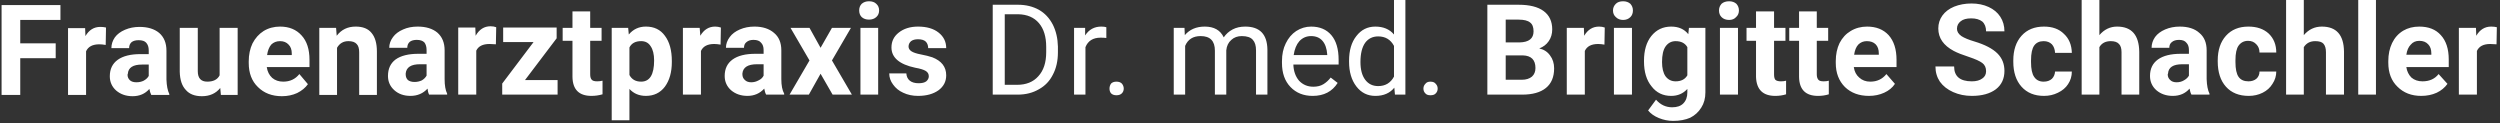 <svg version="1.2" xmlns="http://www.w3.org/2000/svg" viewBox="0 0 790 39" width="790" height="39">
	<rect x="0" y="0" width="790" height="39" fill="#333333" stroke="none"/>
	<title>Neues Projekt</title>
	<style>
		tspan { white-space:pre } 
		.s0 { fill: #ffffff } 
	</style>
	<path id="Frauenarztpraxis Dr. med. Brigit" fill-rule="evenodd" class="s0" d="m17.6 13.7v4.7h-11.2v11.6h-5.9v-28.4h18.6v4.7h-12.7v7.4zm15.9-5l-0.1 5.5q-1.2-0.2-2-0.2-3.2 0-4.2 2.2v13.8h-5.7v-21.1h5.4l0.1 2.5q1.7-2.9 4.7-2.9 1 0 1.8 0.2zm20 21.3h-5.7q-0.4-0.8-0.6-1.9-2 2.3-5.3 2.3-3.1 0-5.2-1.8-2-1.8-2-4.5 0-3.4 2.5-5.2 2.5-1.8 7.2-1.8h2.6v-1.2q0-1.5-0.8-2.4-0.7-0.8-2.4-0.8-1.4 0-2.2 0.6-0.8 0.7-0.8 1.9h-5.6q0-1.8 1.1-3.4 1.1-1.5 3.2-2.4 2.1-0.9 4.6-0.9 3.9 0 6.2 1.9 2.3 2 2.3 5.6v9.1q0.1 3 0.9 4.6zm-10.4-4q1.3 0 2.3-0.5 1.1-0.6 1.6-1.5v-3.6h-2.1q-4.3 0-4.5 2.9l-0.1 0.3q0 1.1 0.8 1.8 0.7 0.6 2 0.6zm26.7 4l-0.2-2.2q-2.1 2.6-5.8 2.6-3.4 0-5.1-2-1.8-1.9-1.9-5.7v-13.9h5.7v13.7q0 3.3 3 3.3 2.9 0 3.9-2v-15h5.7v21.2zm19.3 0.4q-4.7 0-7.6-2.9-2.9-2.8-2.9-7.6v-0.5q0-3.2 1.2-5.7 1.3-2.5 3.5-3.9 2.3-1.4 5.2-1.4 4.3 0 6.8 2.8 2.5 2.7 2.5 7.7v2.3h-13.5q0.3 2.1 1.7 3.4 1.4 1.2 3.5 1.2 3.2 0 5.1-2.4l2.7 3.2q-1.2 1.7-3.4 2.8-2.2 1-4.8 1zm-0.6-17.4q-1.7 0-2.8 1.1-1 1.2-1.3 3.3h7.8v-0.5q0-1.8-1-2.8-1-1.1-2.7-1.1zm12.4-4.2h5.3l0.2 2.5q2.2-2.9 6-2.9 3.4 0 5 2 1.7 2 1.7 5.9v13.7h-5.6v-13.5q0-1.8-0.8-2.6-0.8-0.9-2.6-0.9-2.4 0-3.6 2.1v14.9h-5.6zm40.4 21.1h-5.7q-0.4-0.8-0.5-1.9-2.1 2.3-5.4 2.3-3.1 0-5.1-1.8-2-1.8-2-4.5 0-3.4 2.4-5.2 2.5-1.8 7.2-1.8h2.6v-1.2q0-1.5-0.7-2.4-0.8-0.8-2.4-0.8-1.4 0-2.2 0.6-0.8 0.7-0.8 1.9h-5.7q0-1.8 1.2-3.4 1.1-1.5 3.2-2.4 2-0.9 4.6-0.9 3.9 0 6.2 1.9 2.3 2 2.3 5.6v9.1q0 3 0.8 4.6zm-10.3-4q1.2 0 2.3-0.5 1-0.6 1.5-1.5v-3.6h-2.1q-4.2 0-4.5 2.9v0.3q0 1.1 0.7 1.8 0.8 0.6 2.1 0.6zm25.8-17.3l-0.1 5.4q-1.1-0.1-2-0.1-3.2 0-4.2 2.1v13.9h-5.7v-21.2h5.4l0.1 2.6q1.7-3 4.7-3 1 0 1.8 0.3zm19.1 3.5l-10 13.2h10.3v4.6h-17.5v-3.5l9.9-13.1h-9.6v-4.6h16.9zm5-8.5h5.6v5.2h3.6v4.1h-3.6v10.6q0 1.2 0.5 1.7 0.4 0.5 1.7 0.5 0.9 0 1.7-0.2v4.3q-1.7 0.5-3.5 0.5-5.9 0-6-6v-11.4h-3.1v-4.1h3.1zm31.4 15.7v0.3q0 4.8-2.2 7.8-2.2 2.9-6 2.9-3.2 0-5.2-2.2v9.9h-5.6v-29.2h5.2l0.2 2.1q2.1-2.5 5.4-2.5 3.9 0 6 2.9 2.2 2.9 2.2 8zm-5.6-0.2q0-2.9-1.1-4.5-1-1.6-3-1.6-2.7 0-3.7 2v8.7q1.1 2.1 3.7 2.1 4.1 0 4.1-6.7zm21.1-10.4l-0.1 5.4q-1.2-0.2-2-0.2-3.2 0-4.2 2.2v13.8h-5.7v-21.1h5.3l0.2 2.5q1.7-2.9 4.7-2.9 0.9 0 1.8 0.3zm20 21.2h-5.7q-0.4-0.7-0.6-1.9-2.1 2.3-5.3 2.3-3.1 0-5.2-1.8-2-1.8-2-4.5 0-3.4 2.5-5.2 2.5-1.8 7.2-1.8h2.6v-1.2q0-1.5-0.8-2.3-0.7-0.9-2.4-0.9-1.4 0-2.2 0.7-0.8 0.6-0.8 1.8h-5.7q0-1.8 1.2-3.4 1.1-1.5 3.2-2.4 2.1-0.9 4.6-0.9 3.9 0 6.2 2 2.3 1.9 2.3 5.5v9.1q0 3 0.9 4.6zm-10.4-3.9q1.2 0 2.3-0.6 1.1-0.5 1.6-1.5v-3.6h-2.1q-4.3 0-4.6 2.9v0.3q0 1.1 0.8 1.8 0.7 0.7 2 0.7zm18.4-17.2l3.5 6.3 3.6-6.3h6l-6 10.3 6.3 10.8h-6.1l-3.8-6.6-3.7 6.6h-6.1l6.3-10.8-6-10.3zm21.7 0v21.1h-5.6v-21.1zm-6-5.5q0-1.3 0.8-2.1 0.9-0.8 2.3-0.8 1.5 0 2.3 0.8 0.9 0.8 0.9 2.1 0 1.3-0.9 2.1-0.9 0.8-2.3 0.8-1.4 0-2.3-0.8-0.8-0.8-0.8-2.1zm22 20.8q0-1.1-1-1.7-1-0.6-3.3-1-7.5-1.6-7.5-6.4 0-2.9 2.3-4.7 2.4-1.9 6.1-1.9 4.1 0 6.5 1.9 2.4 1.9 2.4 4.9h-5.7q0-1.2-0.7-2-0.8-0.8-2.5-0.8-1.4 0-2.2 0.6-0.8 0.7-0.8 1.7 0 0.9 0.9 1.5 0.9 0.6 3 1 2.1 0.4 3.6 0.9 4.4 1.7 4.4 5.7 0 2.9-2.4 4.7-2.5 1.8-6.5 1.8-2.6 0-4.7-1-2-0.9-3.2-2.6-1.2-1.6-1.2-3.5h5.4q0.1 1.5 1.1 2.3 1 0.8 2.8 0.8 1.6 0 2.4-0.6 0.8-0.7 0.8-1.6zm28.1 5.8h-7.9v-28.4h8q3.7 0 6.6 1.6 2.8 1.6 4.4 4.7 1.5 3 1.6 6.9v1.8q0 4.1-1.6 7.1-1.5 3-4.4 4.6-2.9 1.7-6.7 1.7zm0.2-25.4h-4.3v22.3h3.9q4.3 0 6.7-2.7 2.5-2.7 2.5-7.6v-1.7q0-4.8-2.3-7.5-2.3-2.7-6.5-2.8zm27.8 4.1v3.4q-0.8-0.1-1.8-0.1-3.6 0-4.8 3v15h-3.6v-21.1h3.5v2.4q1.8-2.8 5.1-2.8 1 0 1.6 0.2zm1 19.4q0-0.9 0.5-1.6 0.6-0.6 1.7-0.6 1.1 0 1.7 0.6 0.6 0.7 0.6 1.6 0 0.9-0.6 1.5-0.6 0.6-1.7 0.6-1.1 0-1.7-0.6-0.5-0.6-0.5-1.5zm20.3-19.2h3.4l0.1 2.3q2.3-2.7 6.3-2.7 4.4 0 6 3.4 1.1-1.6 2.8-2.5 1.7-0.9 4-0.9 6.9 0 7 7.3v14.2h-3.6v-14q0-2.2-1-3.3-1-1.2-3.5-1.2-2 0-3.3 1.2-1.4 1.2-1.6 3.3v14h-3.6v-13.9q0-4.6-4.5-4.6-3.6 0-4.9 3.1v15.4h-3.6zm43.9 21.5q-4.3 0-7-2.8-2.7-2.8-2.7-7.6v-0.6q0-3.2 1.2-5.6 1.2-2.5 3.3-3.9 2.2-1.4 4.7-1.4 4.1 0 6.4 2.7 2.3 2.7 2.3 7.8v1.5h-14.3q0.1 3.1 1.8 5.1 1.8 1.9 4.5 1.9 1.9 0 3.2-0.8 1.3-0.8 2.3-2.1l2.2 1.7q-2.6 4.1-7.9 4.1zm-0.5-18.9q-2.2 0-3.7 1.6-1.4 1.6-1.8 4.4h10.6v-0.2q-0.2-2.8-1.5-4.3-1.3-1.5-3.6-1.5zm12 8.1v-0.3q0-4.9 2.3-7.8 2.3-3 6-3 3.8 0 5.9 2.5v-11h3.6v30h-3.3l-0.2-2.2q-2.1 2.6-6 2.6-3.7 0-6-3-2.3-3-2.3-7.8zm3.6 0.1q0 3.6 1.5 5.6 1.5 2 4.1 2 3.4 0 5-3v-9.7q-1.6-3-5-3-2.6 0-4.1 2-1.5 2.1-1.5 6.1zm19.9 8.4q0-0.9 0.6-1.5 0.5-0.7 1.6-0.7 1.2 0 1.7 0.7 0.6 0.6 0.6 1.5 0 0.9-0.6 1.5-0.5 0.6-1.7 0.6-1.1 0-1.6-0.6-0.6-0.6-0.6-1.5zm31.2 1.9h-11v-28.4h9.9q5.2 0 7.9 2 2.7 2 2.7 5.8 0 2.1-1.1 3.7-1.1 1.6-3 2.3 2.2 0.5 3.4 2.2 1.3 1.7 1.3 4.1 0 4.1-2.6 6.2-2.6 2.1-7.5 2.1zm0.2-12.4h-5.4v7.7h5.1q2 0 3.2-1 1.1-1 1.1-2.7 0-3.9-4-4zm-5.4-11.3v7.2h4.4q4.4-0.1 4.4-3.5 0-2-1.1-2.8-1.1-0.9-3.6-0.9zm31.3 2.5l-0.1 5.4q-1.1-0.2-2-0.2-3.2 0-4.2 2.2v13.8h-5.7v-21.1h5.4l0.1 2.5q1.7-2.9 4.7-2.9 1 0 1.8 0.3zm8.6 0.1v21.1h-5.7v-21.1zm-6-5.5q0-1.2 0.9-2.1 0.8-0.8 2.3-0.8 1.4 0 2.3 0.8 0.8 0.9 0.8 2.1 0 1.3-0.8 2.1-0.9 0.9-2.3 0.9-1.4 0-2.3-0.9-0.9-0.8-0.9-2.1zm9.8 16.1v-0.2q0-4.9 2.3-7.8 2.4-3 6.3-3 3.5 0 5.4 2.4l0.2-2h5.2v20.4q0 2.8-1.3 4.8-1.3 2.1-3.5 3.2-2.3 1-5.4 1-2.3 0-4.5-0.9-2.2-0.9-3.4-2.4l2.5-3.4q2.1 2.4 5.1 2.4 2.3 0 3.5-1.2 1.3-1.3 1.3-3.5v-1.1q-2 2.2-5.1 2.2-3.9 0-6.2-3-2.4-2.9-2.4-7.9zm5.7 0.2q0 2.9 1.1 4.5 1.2 1.6 3.2 1.6 2.6 0 3.7-1.9v-8.9q-1.1-1.9-3.7-1.9-2 0-3.2 1.7-1.1 1.6-1.1 4.9zm24-10.8v21.1h-5.7v-21.1zm-6-5.5q0-1.2 0.8-2.1 0.9-0.8 2.4-0.8 1.4 0 2.3 0.8 0.8 0.9 0.8 2.1 0 1.3-0.9 2.1-0.8 0.9-2.2 0.9-1.5 0-2.4-0.9-0.8-0.8-0.8-2.1zm11.7 0.3h5.7v5.2h3.6v4.1h-3.6v10.6q0 1.2 0.4 1.7 0.5 0.5 1.8 0.5 0.9 0 1.6-0.2v4.3q-1.6 0.5-3.4 0.5-5.9 0-6.1-6v-11.4h-3v-4.1h3zm13.6 0h5.6v5.2h3.6v4.1h-3.6v10.6q0 1.1 0.5 1.7 0.4 0.5 1.7 0.5 0.9 0 1.6-0.2v4.3q-1.6 0.5-3.4 0.5-5.9 0-6-6v-11.4h-3.1v-4.1h3.1zm22.1 26.7q-4.7 0-7.6-2.8-2.9-2.9-2.9-7.6v-0.6q0-3.2 1.2-5.7 1.3-2.5 3.5-3.8 2.3-1.4 5.2-1.4 4.3 0 6.8 2.7 2.5 2.8 2.5 7.8v2.3h-13.5q0.3 2.1 1.7 3.3 1.4 1.3 3.5 1.3 3.2 0 5.1-2.4l2.7 3.1q-1.2 1.8-3.4 2.8-2.2 1-4.8 1zm-0.7-17.3q-1.6 0-2.7 1.1-1 1.1-1.3 3.2h7.8v-0.4q0-1.9-1-2.9-1-1-2.8-1zm37.7 9.5q0-1.7-1.2-2.6-1.2-0.9-4.2-1.9-3.1-1-4.8-1.9-4.9-2.6-4.9-7.1 0-2.3 1.3-4.1 1.3-1.8 3.7-2.8 2.5-1 5.5-1 3 0 5.4 1.1 2.4 1.1 3.7 3.1 1.3 2 1.3 4.6h-5.8q0-2-1.2-3.1-1.3-1-3.5-1-2.2 0-3.3 0.9-1.2 0.9-1.2 2.4 0 1.3 1.4 2.3 1.4 0.9 4.1 1.7 5 1.5 7.3 3.8 2.2 2.2 2.2 5.5 0 3.7-2.7 5.8-2.8 2.1-7.6 2.1-3.2 0-5.9-1.2-2.7-1.2-4.2-3.3-1.4-2.1-1.4-4.8h5.9q0 4.7 5.6 4.7 2.1 0 3.3-0.9 1.2-0.8 1.2-2.3zm18.2 3.3q1.6 0 2.6-0.9 0.9-0.9 1-2.3h5.3q0 2.2-1.2 4-1.1 1.7-3.2 2.7-2 1-4.4 1-4.5 0-7.1-2.9-2.6-2.9-2.6-7.9v-0.4q0-4.9 2.6-7.8 2.6-2.9 7.1-2.9 4 0 6.3 2.3 2.4 2.2 2.5 6h-5.3q-0.1-1.7-1-2.7-1-1-2.6-1-2 0-3 1.4-1 1.4-1 4.7v0.5q0 3.3 1 4.7 1 1.5 3 1.5zm17.6-25.9v11.2q2.3-2.7 5.6-2.7 6.9 0 7 8v13.5h-5.6v-13.4q0-1.8-0.8-2.6-0.8-0.9-2.6-0.9-2.5 0-3.6 1.9v15h-5.6v-30zm34.8 30h-5.7q-0.4-0.7-0.6-1.9-2 2.3-5.3 2.3-3.1 0-5.2-1.8-2-1.8-2-4.5 0-3.4 2.5-5.2 2.5-1.8 7.2-1.8h2.6v-1.2q0-1.5-0.8-2.3-0.7-0.9-2.3-0.9-1.5 0-2.3 0.7-0.8 0.6-0.8 1.8h-5.6q0-1.8 1.1-3.4 1.1-1.5 3.2-2.4 2.1-0.9 4.6-0.9 4 0 6.2 2 2.3 1.9 2.3 5.5v9.1q0.1 3 0.9 4.6zm-10.4-3.9q1.3 0 2.3-0.6 1.1-0.6 1.6-1.5v-3.6h-2.1q-4.3 0-4.5 2.9l-0.1 0.3q0 1.1 0.8 1.8 0.7 0.7 2 0.7zm22.7-0.3q1.5 0 2.5-0.8 1-0.9 1-2.3h5.3q0 2.1-1.2 3.9-1.1 1.8-3.1 2.8-2 1-4.4 1-4.6 0-7.2-2.9-2.6-2.9-2.6-8v-0.3q0-4.9 2.6-7.8 2.6-2.9 7.1-2.9 4 0 6.4 2.2 2.4 2.3 2.4 6h-5.3q0-1.6-1-2.6-1-1.1-2.6-1.1-1.9 0-3 1.5-1 1.4-1 4.6v0.6q0 3.3 1 4.7 1 1.4 3.1 1.4zm17.5-25.8v11.2q2.3-2.7 5.7-2.7 6.9 0 7 7.9v13.6h-5.7v-13.4q0-1.8-0.8-2.7-0.7-0.8-2.6-0.8-2.4 0-3.6 1.9v15h-5.6v-30zm22.8 0v30h-5.6v-30zm14.3 30.4q-4.6 0-7.5-2.9-2.9-2.8-2.9-7.6v-0.5q0-3.2 1.2-5.7 1.2-2.5 3.5-3.9 2.2-1.3 5.1-1.3 4.4 0 6.8 2.7 2.5 2.7 2.5 7.7v2.4h-13.4q0.3 2 1.6 3.3 1.4 1.2 3.5 1.2 3.3 0 5.1-2.3l2.8 3.1q-1.3 1.8-3.4 2.8-2.2 1-4.9 1zm-0.6-17.4q-1.7 0-2.7 1.2-1.1 1.1-1.4 3.2h7.9v-0.4q0-1.9-1-2.9-1-1.1-2.8-1.1zm24.5-4.3l-0.1 5.4q-1.1-0.1-2-0.1-3.2 0-4.2 2.2v13.8h-5.7v-21.1h5.4l0.1 2.5q1.7-2.9 4.7-2.9 1 0 1.8 0.2z"/>
</svg>